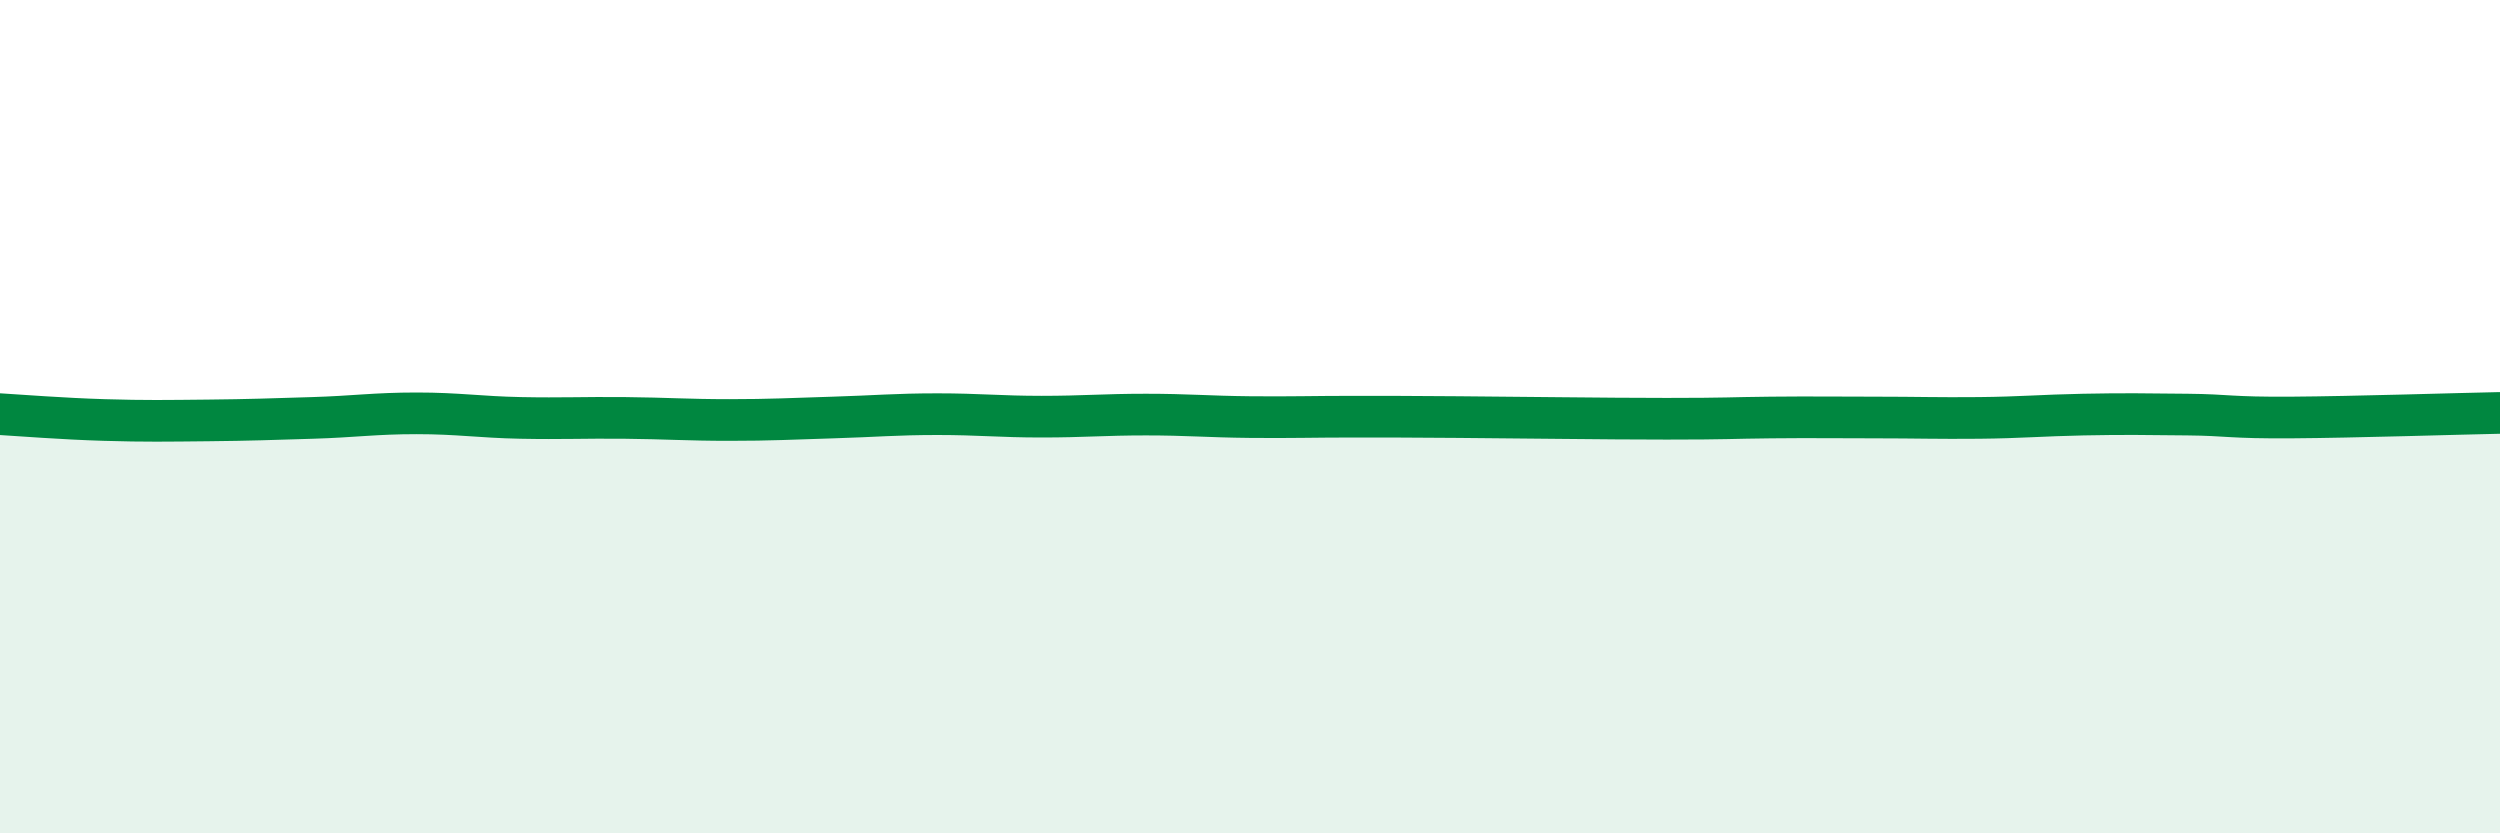 
    <svg width="60" height="20" viewBox="0 0 60 20" xmlns="http://www.w3.org/2000/svg">
      <path
        d="M 0,9.94 C 0.5,9.97 1.5,10.05 2.5,10.08 C 3.5,10.11 4,10.1 5,10.09 C 6,10.08 6.5,10.06 7.5,10.03 C 8.5,10 9,9.92 10,9.92 C 11,9.92 11.5,10.01 12.5,10.03 C 13.5,10.05 14,10.02 15,10.03 C 16,10.04 16.5,10.08 17.5,10.08 C 18.5,10.08 19,10.05 20,10.02 C 21,9.99 21.5,9.94 22.5,9.94 C 23.5,9.94 24,10 25,10 C 26,10 26.5,9.95 27.5,9.95 C 28.5,9.95 29,10 30,10.01 C 31,10.02 31.5,10 32.5,10 C 33.5,10 33.5,10 35,10.01 C 36.5,10.02 38.5,10.05 40,10.05 C 41.5,10.05 41.5,10.03 42.5,10.02 C 43.5,10.01 44,10.02 45,10.02 C 46,10.02 46.5,10.04 47.5,10.03 C 48.5,10.02 49,9.97 50,9.95 C 51,9.93 51.5,9.94 52.5,9.95 C 53.5,9.96 53.5,10.03 55,10.02 C 56.5,10.01 59,9.93 60,9.91L60 20L0 20Z"
        fill="#008740"
        opacity="0.1"
        stroke-linecap="round"
        stroke-linejoin="round"
      />
      <path
        d="M 0,9.94 C 0.5,9.97 1.5,10.05 2.5,10.08 C 3.5,10.11 4,10.1 5,10.09 C 6,10.08 6.5,10.06 7.5,10.03 C 8.5,10 9,9.92 10,9.92 C 11,9.92 11.5,10.01 12.5,10.03 C 13.5,10.05 14,10.02 15,10.03 C 16,10.04 16.5,10.08 17.5,10.08 C 18.5,10.08 19,10.05 20,10.02 C 21,9.99 21.5,9.94 22.5,9.94 C 23.5,9.94 24,10 25,10 C 26,10 26.5,9.95 27.5,9.95 C 28.5,9.95 29,10 30,10.01 C 31,10.02 31.5,10 32.5,10 C 33.5,10 33.5,10 35,10.01 C 36.5,10.02 38.5,10.05 40,10.05 C 41.5,10.05 41.5,10.03 42.5,10.02 C 43.5,10.01 44,10.02 45,10.02 C 46,10.02 46.5,10.04 47.5,10.03 C 48.5,10.02 49,9.97 50,9.95 C 51,9.93 51.5,9.94 52.5,9.95 C 53.5,9.96 53.5,10.03 55,10.02 C 56.5,10.01 59,9.93 60,9.91"
        stroke="#008740"
        stroke-width="1"
        fill="none"
        stroke-linecap="round"
        stroke-linejoin="round"
      />
    </svg>
  